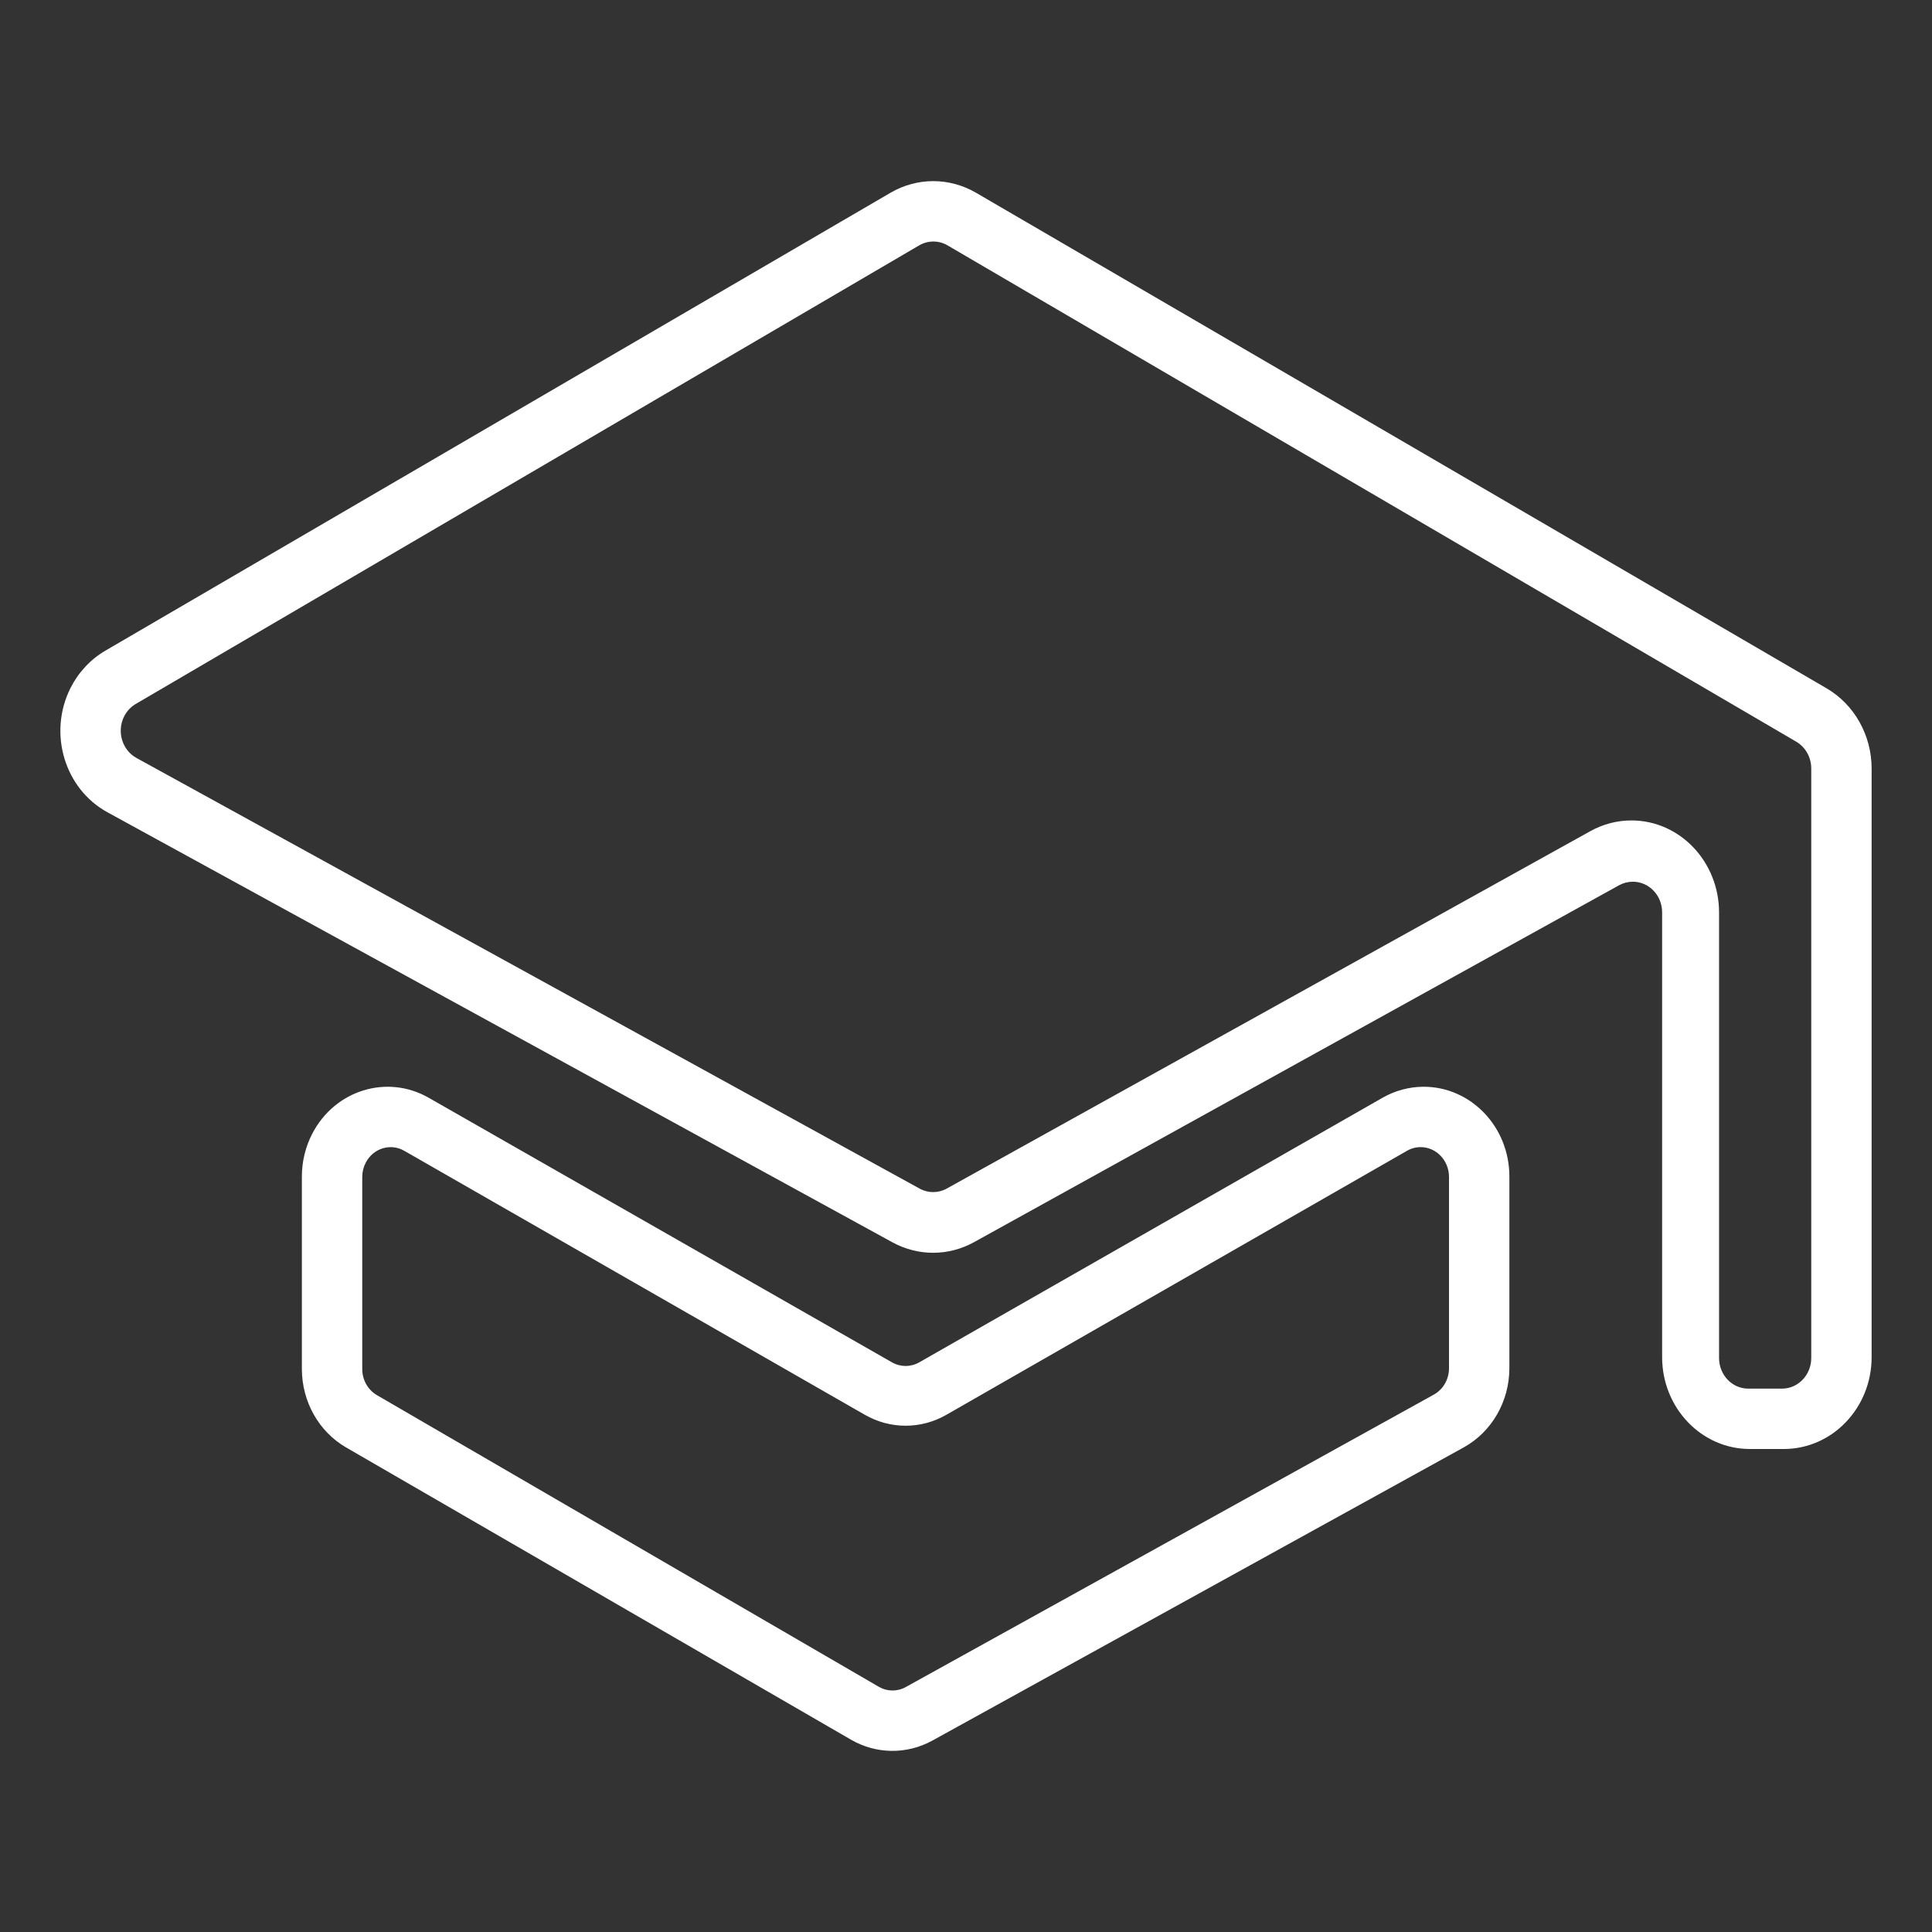 <svg xmlns="http://www.w3.org/2000/svg" xmlns:xlink="http://www.w3.org/1999/xlink" width="32" height="32" viewBox="0 0 32 32">
  <rect x="0" y="0" width="32" height="32" fill="#333333" stroke="none"/>
  <defs>
    <path id="white-a" d="M2.248,11.66 C2.166,11.708 2.099,11.78 2.055,11.868 C1.931,12.116 2.023,12.424 2.26,12.554 L15.232,19.687 C15.373,19.765 15.542,19.764 15.682,19.686 L26.342,13.766 C26.552,13.65 26.784,13.589 27.021,13.589 C27.823,13.589 28.473,14.272 28.473,15.114 L28.473,22.492 C28.473,22.773 28.689,23 28.956,23 L29.516,23 C29.783,23 30,22.773 30,22.492 L30,12.729 C30,12.544 29.905,12.375 29.752,12.285 L15.694,4.064 C15.548,3.979 15.369,3.979 15.223,4.065 L2.248,11.66 Z M1.747,10.776 L14.749,3.193 C15.189,2.936 15.725,2.936 16.165,3.192 L30.253,11.4 C30.714,11.669 31,12.178 31,12.73 L31,22.478 C31,23.319 30.349,24 29.545,24 L28.984,24 C28.181,24 27.53,23.319 27.53,22.478 L27.53,15.111 C27.53,14.831 27.313,14.604 27.045,14.604 C26.966,14.604 26.888,14.624 26.818,14.662 L16.135,20.573 C15.712,20.808 15.205,20.809 14.78,20.576 L1.78,13.454 C1.068,13.064 0.794,12.144 1.166,11.399 C1.298,11.137 1.499,10.92 1.747,10.776 Z M6,19.494 L6,22.676 C6,22.855 6.093,23.021 6.243,23.108 L14.555,27.938 C14.694,28.019 14.862,28.021 15.002,27.943 L23.749,23.099 C23.903,23.014 24,22.846 24,22.662 L24,19.494 C24,19.221 23.789,19 23.53,19 C23.451,19 23.373,19.021 23.304,19.061 L15.676,23.433 C15.255,23.675 14.745,23.675 14.324,23.433 L6.696,19.061 C6.468,18.93 6.182,19.018 6.058,19.257 C6.02,19.33 6,19.411 6,19.494 Z M5,19.486 C5,19.237 5.06,18.992 5.174,18.774 C5.549,18.054 6.412,17.789 7.1,18.182 L14.773,22.564 C14.915,22.645 15.085,22.645 15.227,22.564 L22.9,18.182 C23.109,18.063 23.343,18 23.58,18 C24.364,18 25,18.665 25,19.486 L25,22.661 C25,23.212 24.708,23.717 24.243,23.974 L15.444,28.829 C15.02,29.062 14.513,29.057 14.094,28.814 L5.732,23.974 C5.28,23.712 5,23.214 5,22.674 L5,19.486 Z"/>
  </defs>
  <use fill="#FFF" fill-rule="evenodd" xlink:href="#white-a"/>
</svg>
